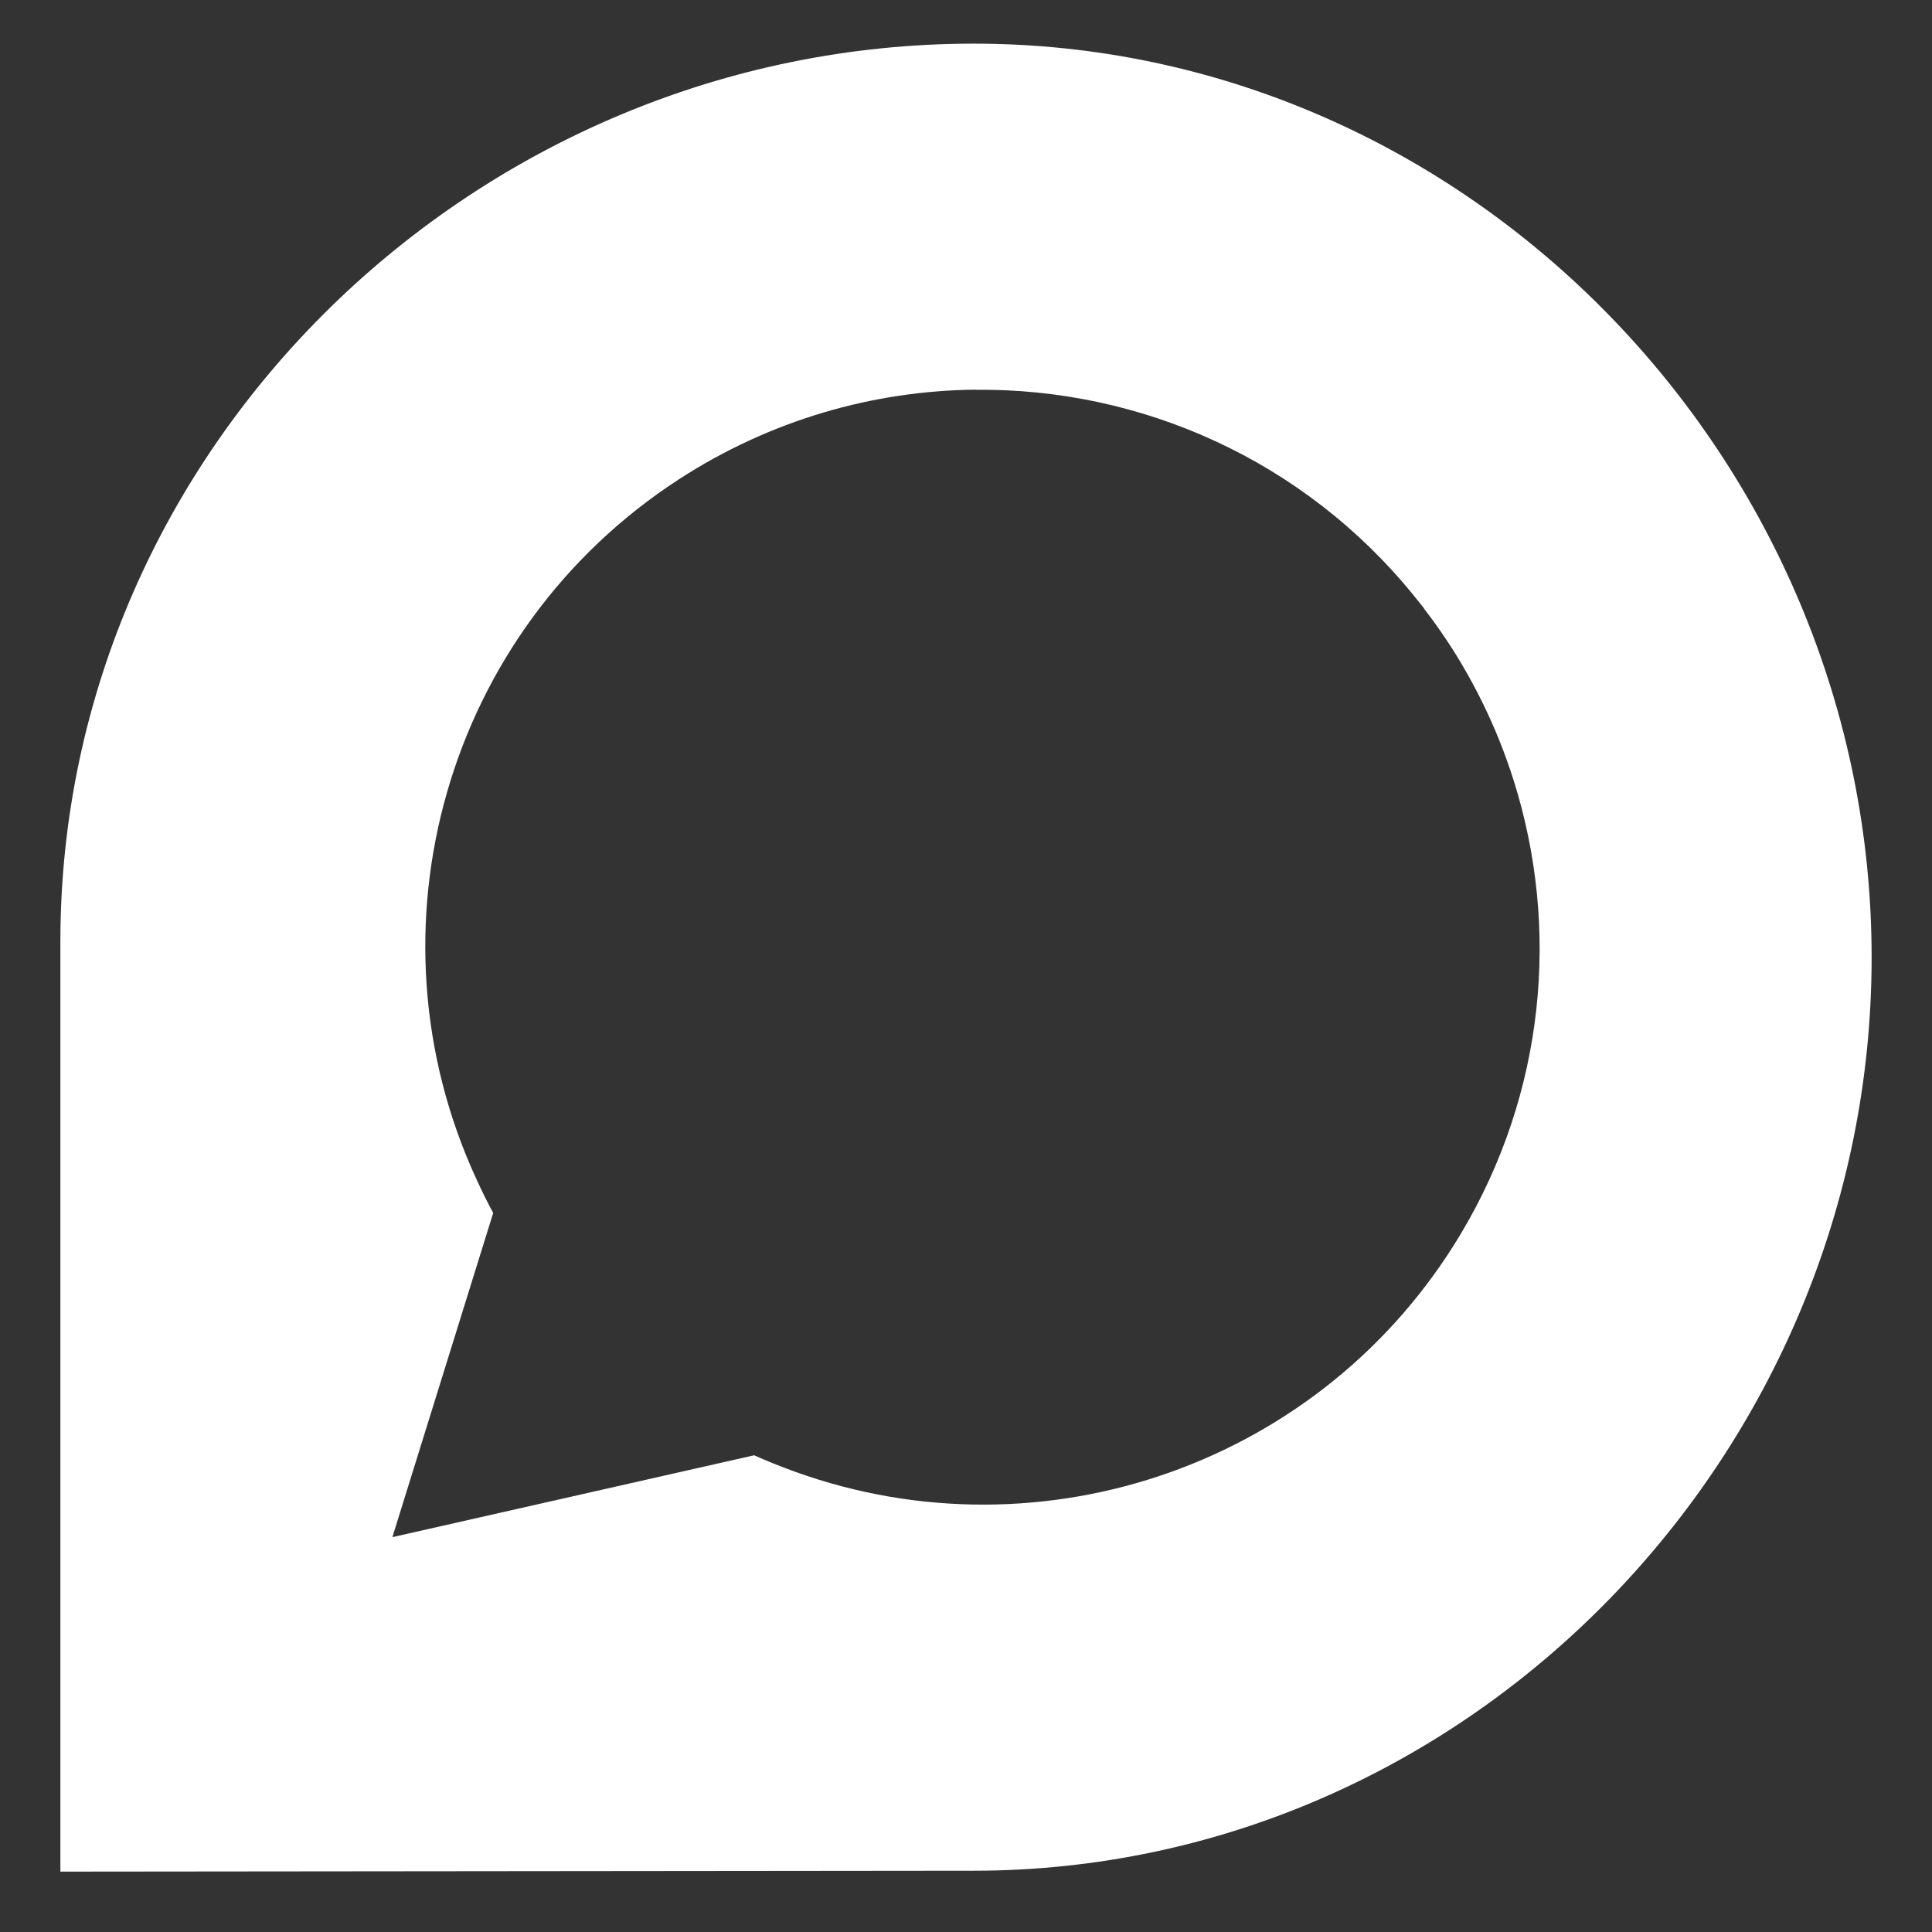 <svg width="32" height="32" enable-background="new 0 0 36 36" version="1.1" viewBox="0 0 32 32" xml:space="preserve" xmlns="http://www.w3.org/2000/svg"><rect x="0" y="0" width="32" height="32" fill="#333333" stroke="none"/><path d="m16.128 0.723c-8.213 0-15.128 6.659-15.128 14.874v15.403l15.125-0.015c8.213 0 14.875-6.915 14.875-15.128 0-8.213-6.667-15.134-14.872-15.134zm0.032 5.733c2.735-0.028 5.437 1.161 7.264 3.417 4.37e-4 5.25e-4 6.99e-4 0.001 0.001 0.002 2e-3 0.003 0.004 0.005 0.006 0.007 0.005 0.006 9e-3 0.012 0.014 0.018 0.002 0.002 0.004 0.004 0.006 0.007 0.048 0.06 0.098 0.119 0.145 0.181-0.005-0.005-0.01-9e-3 -0.015-0.014 0.077 0.099 0.151 0.2 0.224 0.302 0.023 0.032 0.045 0.064 0.067 0.096 0.119 0.172 0.232 0.348 0.338 0.527 0.006 0.01 0.011 0.02 0.017 0.03 0.23 0.391 0.43 0.798 0.599 1.215 0.002 0.006 0.005 0.011 0.007 0.017 0.002 0.004 0.003 0.008 4e-3 0.011 0.085 0.212 0.162 0.427 0.231 0.645 4.08e-4 0.001 7.29e-4 0.003 0.001 4e-3 5.54e-4 0.002 0.001 0.003 0.002 0.005 0.77 2.438 0.523 5.171-0.876 7.511-2.276 3.805-6.911 5.419-11.02 3.942-0.028-0.01-0.056-0.02-0.084-0.031-0.201-0.075-0.402-0.154-0.6-0.244l-5.991 1.356 0.024-0.009-0.024 0.006 1.669-5.367c-0.095-0.174-0.182-0.351-0.264-0.529-0.005-0.01-0.01-0.02-0.014-0.031-1.906-4.129-0.513-9.083 3.355-11.592 1.517-0.984 3.222-1.467 4.914-1.484z" fill="#fff" stroke-width=".292"/></svg>
